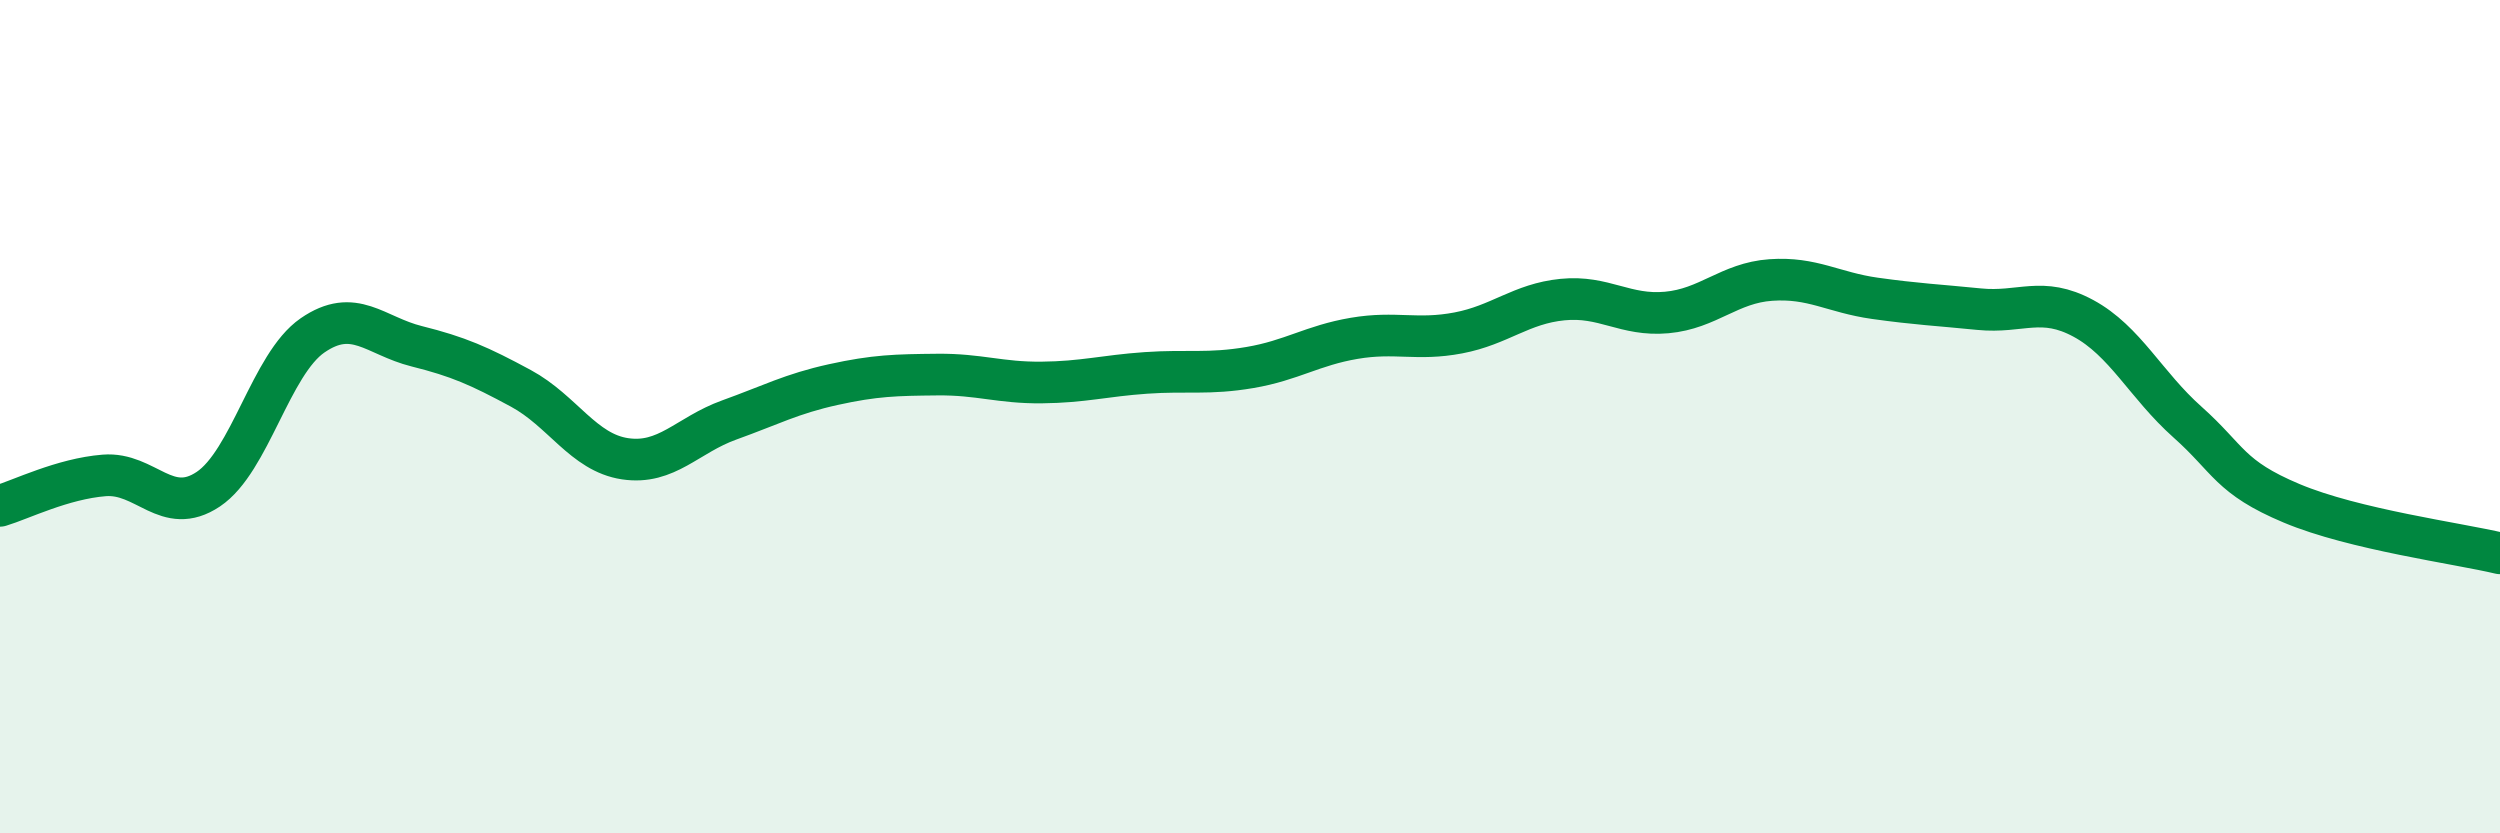 
    <svg width="60" height="20" viewBox="0 0 60 20" xmlns="http://www.w3.org/2000/svg">
      <path
        d="M 0,12.14 C 0.5,11.99 1.5,11.49 2.5,11.41 C 3.5,11.33 4,12.41 5,11.74 C 6,11.07 6.5,8.74 7.5,8.05 C 8.5,7.36 9,8.06 10,8.31 C 11,8.56 11.5,8.78 12.5,9.32 C 13.5,9.86 14,10.86 15,11.01 C 16,11.16 16.5,10.44 17.5,10.08 C 18.5,9.72 19,9.45 20,9.23 C 21,9.01 21.5,9 22.5,8.99 C 23.5,8.98 24,9.19 25,9.18 C 26,9.17 26.5,9.02 27.5,8.95 C 28.5,8.88 29,8.99 30,8.82 C 31,8.65 31.5,8.29 32.5,8.12 C 33.5,7.95 34,8.18 35,7.99 C 36,7.8 36.5,7.29 37.5,7.19 C 38.5,7.09 39,7.59 40,7.5 C 41,7.41 41.5,6.79 42.5,6.72 C 43.5,6.65 44,7.02 45,7.16 C 46,7.3 46.5,7.32 47.5,7.42 C 48.5,7.52 49,7.1 50,7.64 C 51,8.18 51.5,9.24 52.5,10.13 C 53.5,11.02 53.5,11.45 55,12.08 C 56.5,12.71 59,13.04 60,13.28L60 20L0 20Z"
        fill="#008740"
        opacity="0.1"
        stroke-linecap="round"
        stroke-linejoin="round"
      />
      <path
        d="M 0,12.14 C 0.5,11.99 1.5,11.49 2.5,11.41 C 3.5,11.33 4,12.41 5,11.74 C 6,11.07 6.5,8.74 7.5,8.05 C 8.5,7.36 9,8.06 10,8.31 C 11,8.56 11.5,8.78 12.5,9.32 C 13.5,9.86 14,10.86 15,11.01 C 16,11.16 16.5,10.44 17.5,10.08 C 18.5,9.72 19,9.45 20,9.23 C 21,9.01 21.5,9 22.5,8.99 C 23.5,8.98 24,9.19 25,9.18 C 26,9.17 26.5,9.02 27.5,8.95 C 28.5,8.88 29,8.99 30,8.82 C 31,8.65 31.5,8.29 32.5,8.12 C 33.5,7.95 34,8.18 35,7.99 C 36,7.8 36.5,7.29 37.5,7.19 C 38.5,7.09 39,7.59 40,7.5 C 41,7.41 41.5,6.79 42.5,6.72 C 43.5,6.65 44,7.02 45,7.16 C 46,7.3 46.5,7.32 47.5,7.42 C 48.5,7.52 49,7.1 50,7.64 C 51,8.18 51.5,9.24 52.5,10.13 C 53.5,11.02 53.5,11.45 55,12.08 C 56.5,12.71 59,13.04 60,13.28"
        stroke="#008740"
        stroke-width="1"
        fill="none"
        stroke-linecap="round"
        stroke-linejoin="round"
      />
    </svg>
  